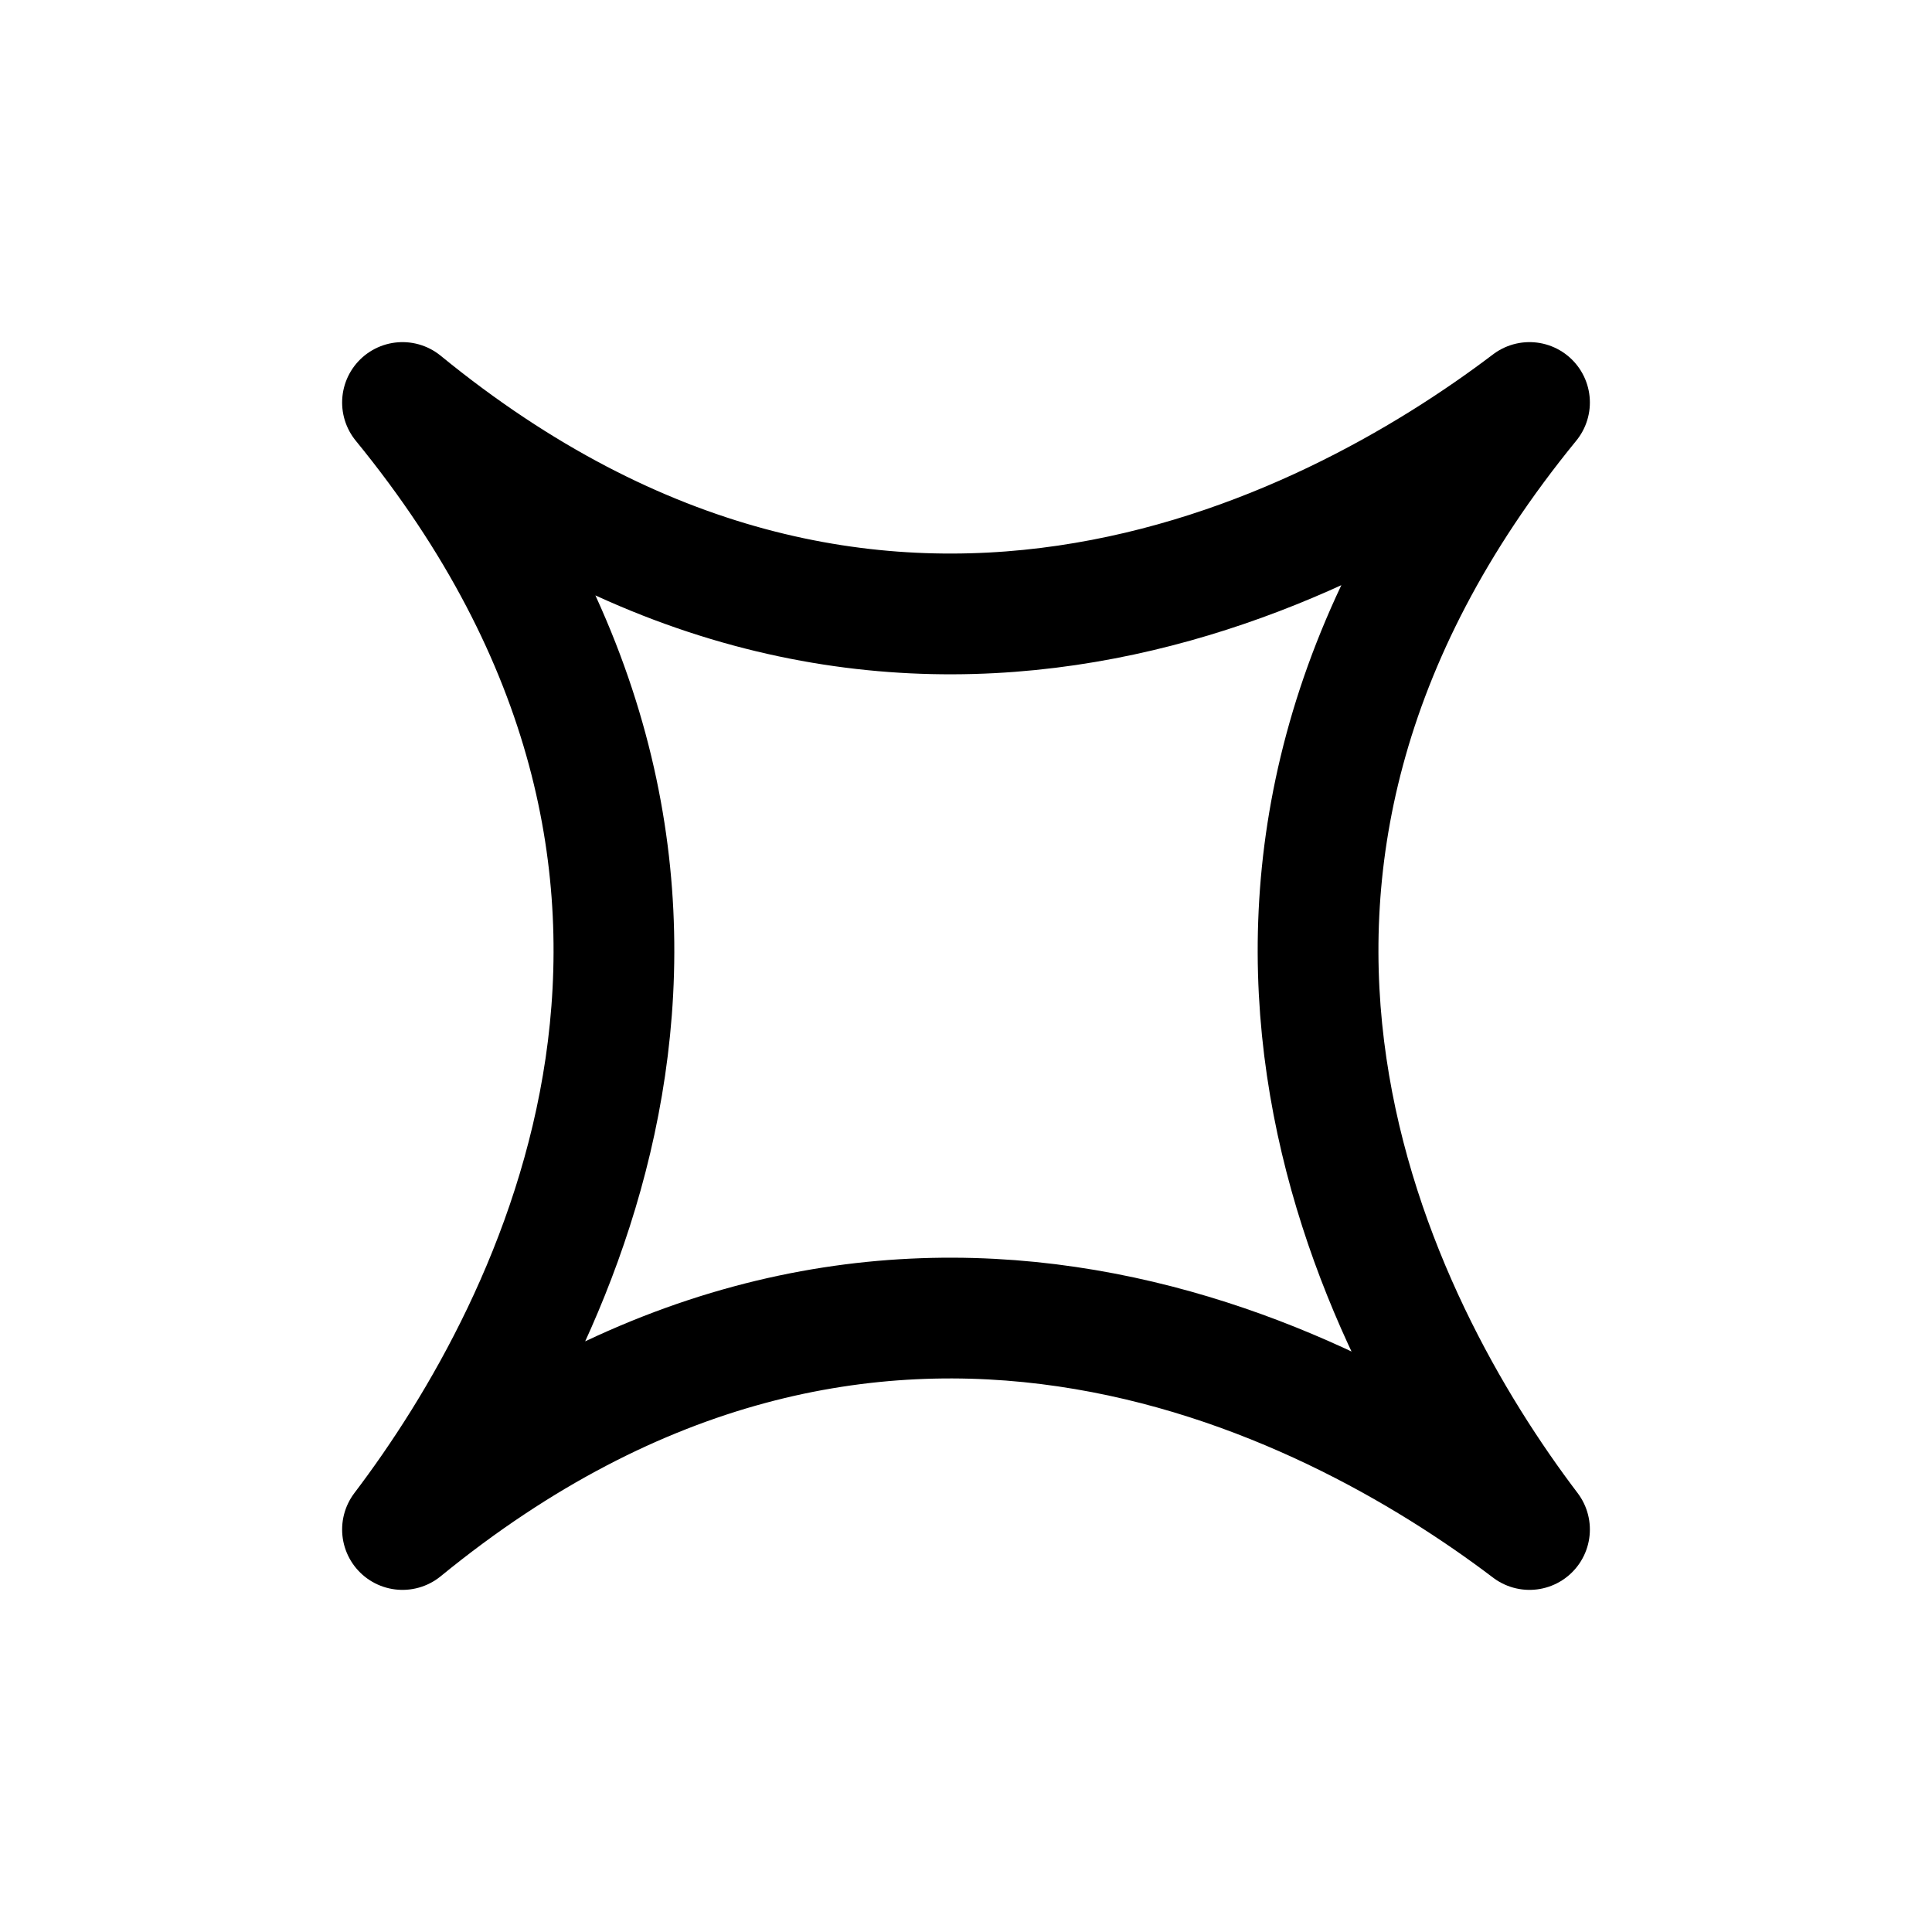 <?xml version="1.0" encoding="UTF-8"?>
<svg width="24px" height="24px" viewBox="0 0 24 24" version="1.1" xmlns="http://www.w3.org/2000/svg" xmlns:xlink="http://www.w3.org/1999/xlink">
    <title>Xnix/Line/Spark</title>
    <g id="Xnix/Line/Spark" stroke="none" stroke-width="1" fill="none" fill-rule="evenodd" stroke-linecap="round" stroke-linejoin="round">
        <g id="Vector" transform="translate(5, 5)" stroke="#000000" stroke-width="1.5">
            <path d="M0,0 C4.8,5.871 1.919,11.471 0,14 C5.871,9.2 11.471,12.081 14,14 C12.081,11.471 9.2,5.871 14,0 C11.471,1.919 5.871,4.8 0,0 Z" id="Vector-30"></path>
        </g>
    </g>
</svg>
